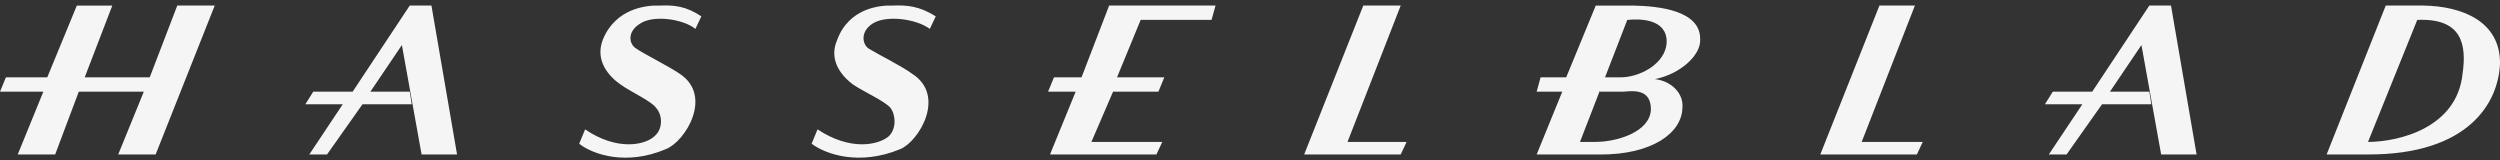 <svg width="328" height="21" viewBox="0 0 328 21" fill="none" xmlns="http://www.w3.org/2000/svg"><rect x="0" y="0" width="328" height="21" fill="#333333" stroke="none"/><path d="M183.773.73h-4.911l-7.754 19.536h12.665l.775-1.648h-7.754L183.773.73zm67.461 0h-4.652l-7.759 19.536h12.67l.775-1.648h-8.013L251.234.73zm-109.338 9.417h-3.614l-.775 1.883h3.618l-3.364 8.236h13.962l.771-1.648h-9.301l2.839-6.588h5.949l.776-1.883h-6.204l3.102-7.537h9.301l.521-1.88h-13.958l-3.623 9.417zm-122.252 0h-8.53L14.733.731H10.08L6.2 10.147H.775L0 12.03h5.686l-3.36 8.236h4.911l3.098-8.236h8.533l-3.36 8.236h4.911L28.173.73h-4.915l-3.614 9.416zM53.758.731l-7.492 11.3h-5.17l-1.033 1.647h4.907l-4.39 6.588h2.326l4.653-6.588h6.462l-.263-1.648h-5.165l4.135-6.12 2.585 14.356h4.652L56.605.73h-2.847zm228.234 0l-7.496 11.3h-5.169l-1.034 1.647h4.911l-4.398 6.588h2.326l4.657-6.588h6.462l-.259-1.648h-5.169l4.135-6.12 2.585 14.356h4.648L284.835.73h-2.843zm-67.719 0h-4.911l-3.877 9.416h-3.36l-.517 1.883h3.36l-3.36 8.24h8.271c6.905.035 10.778-2.833 10.855-6.12.186-1.943-1.529-3.556-3.618-3.767 3.382-.671 6.048-3.174 5.945-5.18.103-3.805-5.312-4.398-8.788-4.472zm-4.911 17.887h-2.068l2.658-6.862-.073.274h3.101c1.301-.113 3.64-.408 3.619 2.354-.142 2.974-4.502 4.226-7.237 4.234zm3.101-8.47h-1.886l2.92-7.534c1.749-.184 5.144-.11 5.17 2.825-.03 2.947-3.662 4.787-6.204 4.708zM317.92.73h-4.911l-7.754 19.535h5.427C323.886 20.3 327.845 13.459 328 8.26c.004-5.39-4.842-7.455-10.08-7.53zm5.169 8.945c-.737 7.098-8.331 8.934-12.407 8.946l6.462-16.008c5.855-.263 6.501 3.198 5.945 7.062zM117.087.731c-1.675-.07-5.707.36-7.237 4.473-1.223 2.777.672 4.837 2.064 5.885 1.516 1.012 4.14 2.154 4.911 3.06.685.86.844 2.77-.259 3.767-1.387 1.118-4.993 1.91-9.305-.942l-.775 1.883c1.891 1.413 6.298 2.92 11.631.706 2.46-1.024 6.053-7.022 1.551-9.887-1.271-.96-4.666-2.652-5.686-3.295-.836-.534-1.164-2.225.516-3.296 1.797-1.138 5.717-.62 7.496.706l.776-1.648C120.581.77 118.966.66 117.087.731zm-30.5 0c-1.787-.07-5.823.36-7.495 4.473-1.077 2.777.819 4.837 2.326 5.885 1.405 1.012 4.028 2.154 4.653 3.06.827.86.99 2.77-.258 3.767-1.241 1.118-4.851 1.91-9.047-.942l-.776 1.883c1.784 1.413 6.187 2.92 11.373.706 2.606-1.024 6.2-7.022 1.81-9.887-1.388-.96-4.778-2.652-5.687-3.295-.952-.534-1.27-2.225.517-3.296 1.684-1.138 5.6-.62 7.237.706l.776-1.648C89.969.77 88.354.66 86.588.731z" fill="#fff" fill-opacity=".95"/></svg>